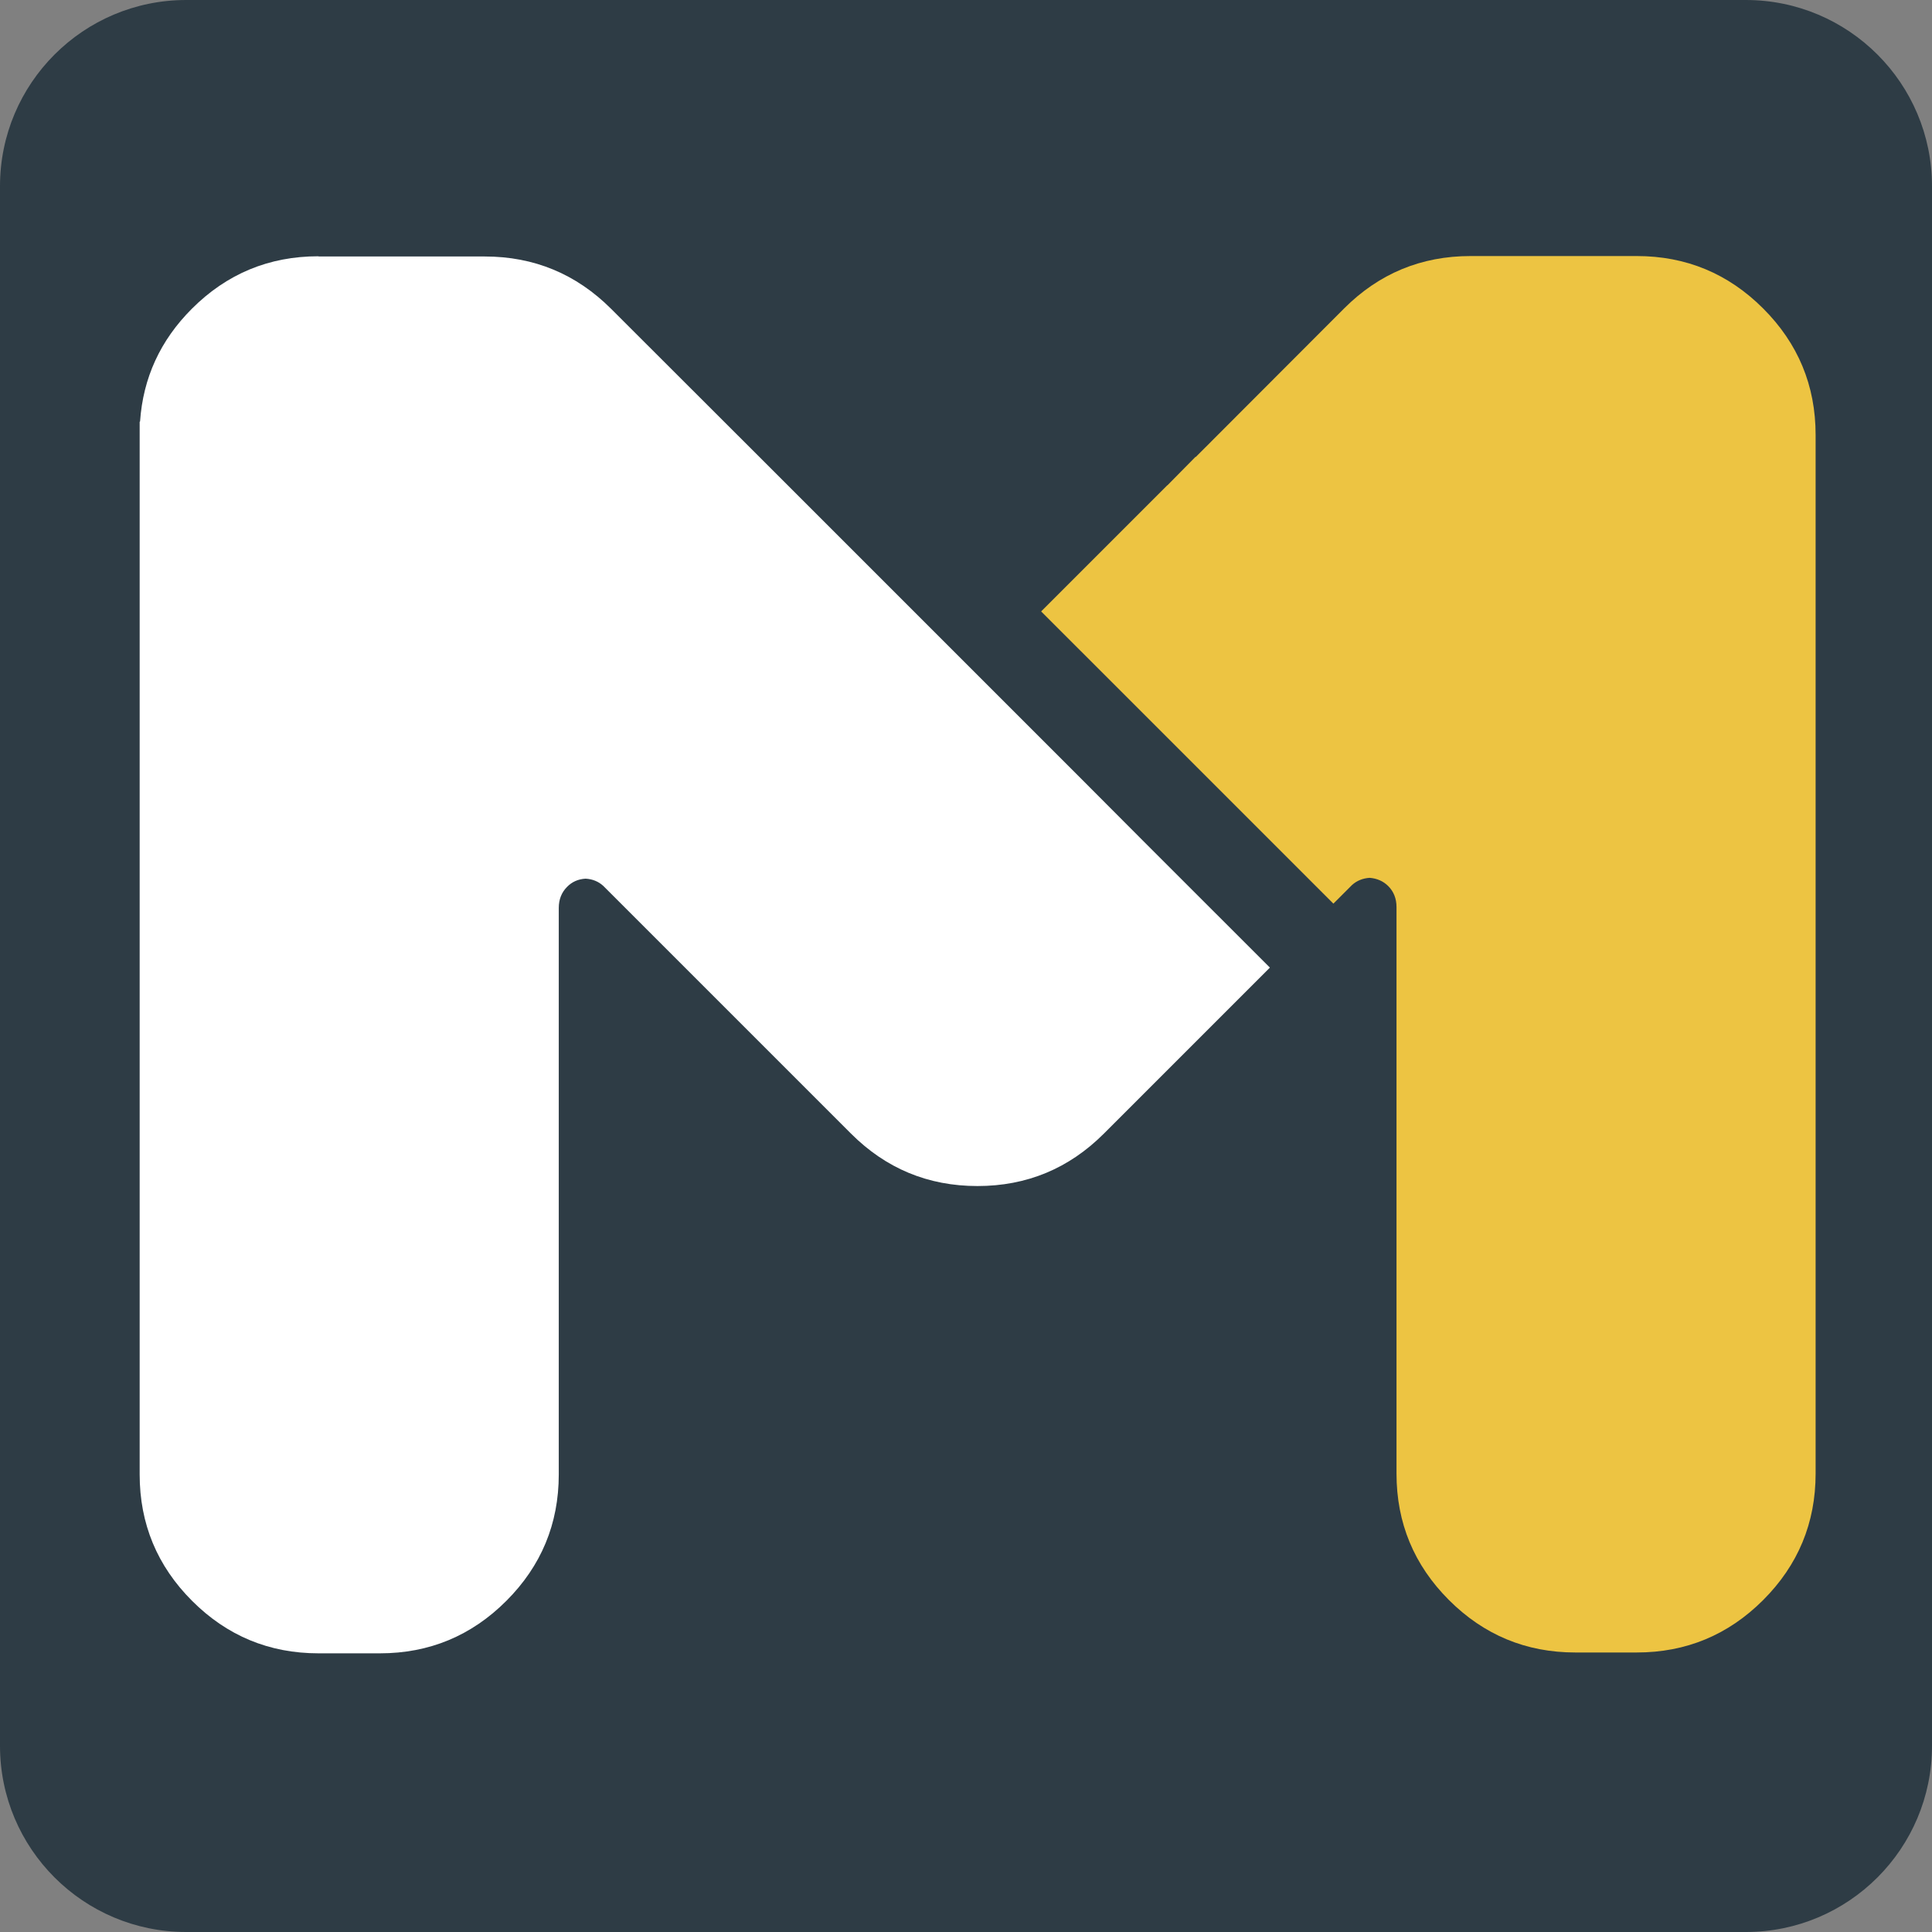 <svg xmlns="http://www.w3.org/2000/svg" version="1.1" xmlns:xlink="http://www.w3.org/1999/xlink" xmlns:svgjs="http://svgjs.dev/svgjs" width="83" height="83"><rect width="100%" height="100%" fill="#808080" stroke="none"/><svg width="83" height="83" viewBox="0 0 83 83" fill="none" xmlns="http://www.w3.org/2000/svg">
<path d="M0 8C0 3.582 3.582 0 8 0H75C79.418 0 83 3.582 83 8V75C83 79.418 79.418 83 75 83H8C3.582 83 0 79.418 0 75V8Z" fill="#2E3C45"></path>
<path fill-rule="evenodd" clip-rule="evenodd" d="M13.694 11.019H20.825C22.947 11.019 24.758 11.773 26.257 13.271L33.353 20.359L42.009 29.015L45.899 32.905L46.237 33.243L49.122 36.137L54.555 41.569L49.122 47.002L48.733 47.392L47.875 48.249L47.814 48.31L47.424 48.7C45.925 50.199 44.114 50.953 41.992 50.953C39.869 50.953 38.058 50.199 36.559 48.7L34.289 46.43L29.437 41.578L25.997 38.138L25.919 38.06C25.711 37.87 25.46 37.766 25.157 37.748C24.836 37.766 24.568 37.887 24.36 38.103C24.126 38.337 24.005 38.641 24.005 39.005V63.343C24.005 65.465 23.251 67.276 21.752 68.775C20.253 70.274 18.442 71.028 16.319 71.028H13.685C11.562 71.028 9.752 70.274 8.253 68.775C6.754 67.276 6 65.465 6 63.343V18.123L6.017 18.106C6.147 16.235 6.884 14.623 8.244 13.263C9.743 11.764 11.554 11.01 13.677 11.01L13.694 11.019Z" fill="white"></path>
<path fill-rule="evenodd" clip-rule="evenodd" d="M51.365 19.638L51.955 19.049L52.093 18.91L57.742 13.253C59.241 11.754 61.052 11 63.175 11H70.314C72.437 11 74.248 11.754 75.747 13.253C77.246 14.752 78 16.562 78 18.685V63.307C78 65.429 77.246 67.24 75.747 68.739C74.248 70.238 72.437 70.992 70.314 70.992H67.68C65.558 70.992 63.747 70.238 62.248 68.739C60.749 67.24 59.995 65.429 59.995 63.307V38.968C59.995 38.605 59.874 38.301 59.64 38.067C59.423 37.851 59.155 37.738 58.843 37.712C58.548 37.73 58.288 37.834 58.08 38.024L58.002 38.102L57.5 38.605L57.283 38.821L52.821 34.359L51.409 32.947L50.612 32.15L50.161 31.699L44.728 26.267L50.144 20.851H50.152L51.365 19.621V19.638Z" fill="#EDC442"></path>
</svg><style>@media (prefers-color-scheme: light) { :root { filter: none; } }
@media (prefers-color-scheme: dark) { :root { filter: none; } }
</style></svg>